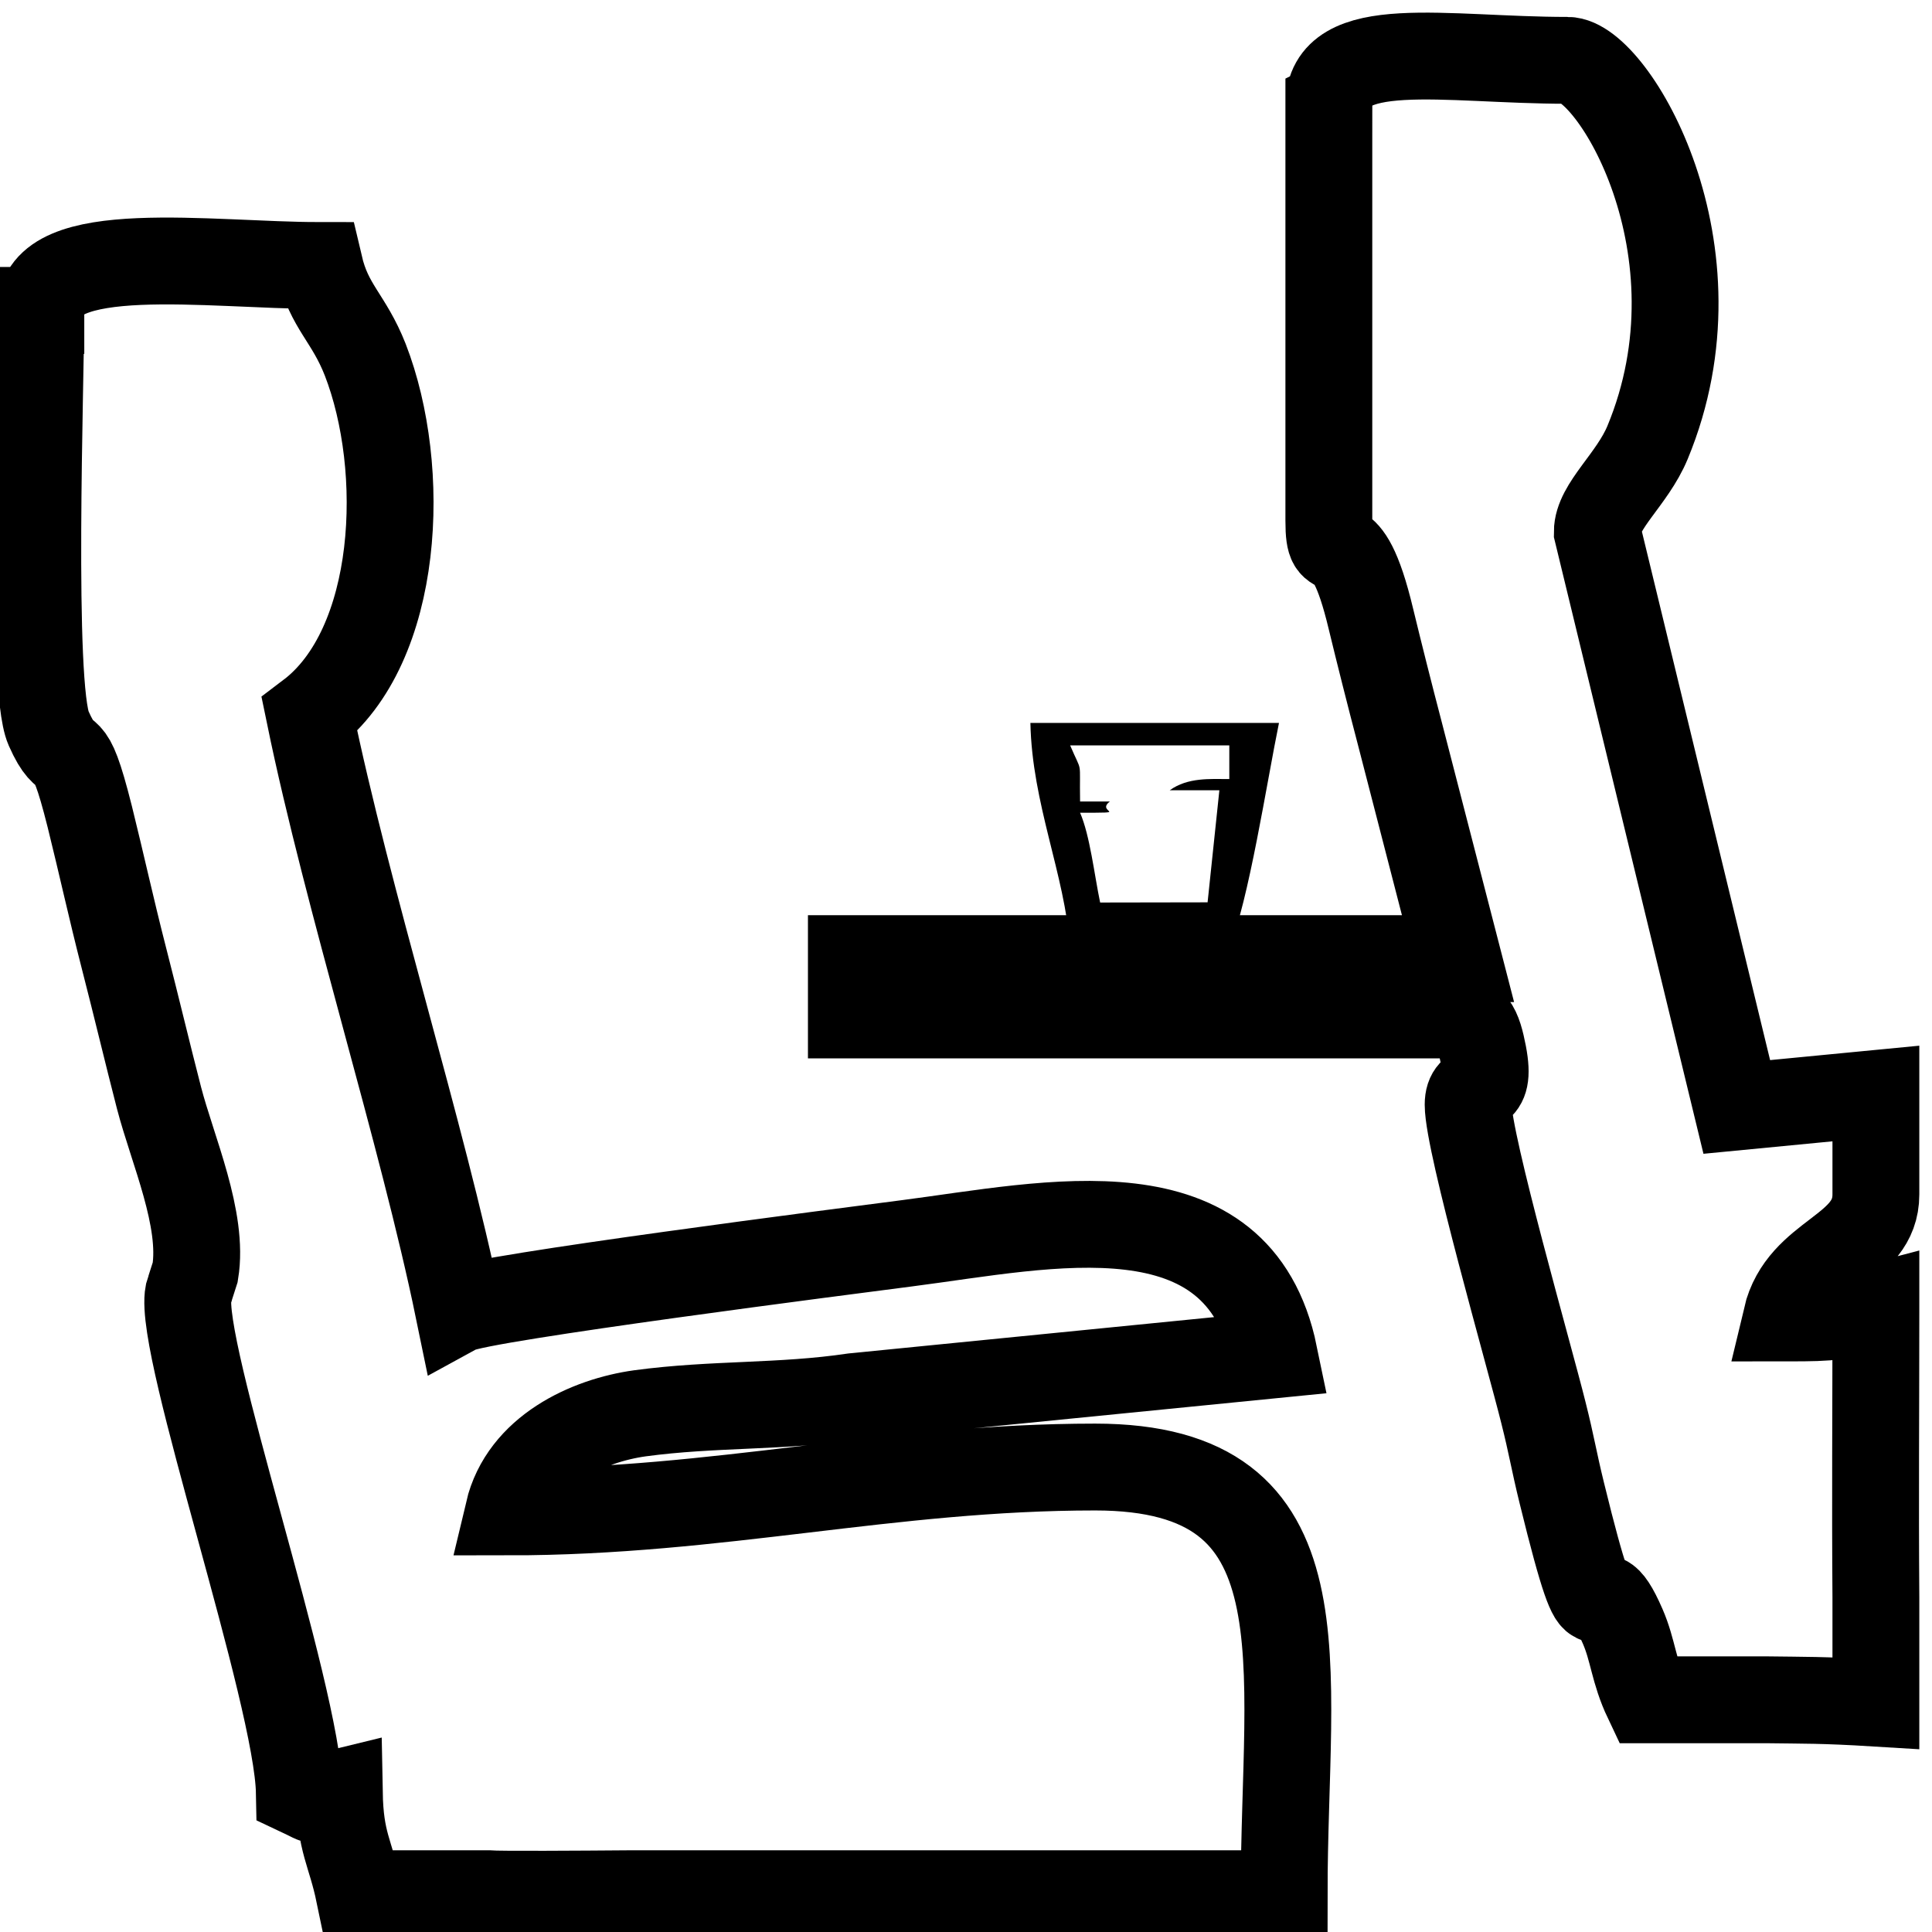 <?xml version="1.0" encoding="UTF-8"?> <svg xmlns="http://www.w3.org/2000/svg" xmlns:xlink="http://www.w3.org/1999/xlink" xmlns:xodm="http://www.corel.com/coreldraw/odm/2003" xml:space="preserve" width="105px" height="105px" version="1.1" style="shape-rendering:geometricPrecision; text-rendering:geometricPrecision; image-rendering:optimizeQuality; fill-rule:evenodd; clip-rule:evenodd" viewBox="0 0 105 105"> <defs> <style type="text/css"> .str0 {stroke:black;stroke-width:4.72;stroke-miterlimit:22.926} .fil0 {fill:none} .fil1 {fill:black} </style> </defs> <g id="Layer_x0020_1">  <g id="_1944130156560"> <path class="fil0 str0" d="M2.22 16.87c0,3.79 -0.58,20.45 0.42,22.71 1.09,2.47 1.03,-0.01 2.24,4.81 0.65,2.62 1.15,4.93 1.85,7.66 0.71,2.76 1.28,5.17 1.91,7.61 0.74,2.85 2.44,6.61 1.97,9.48l-0.25 0.78c-0.02,0.11 -0.09,0.27 -0.12,0.38 -0.58,2.93 5.93,21.74 6.03,27.12 1.32,0.62 0.44,0.42 2.17,0 0.05,2.76 0.61,3.23 1.08,5.5l7.03 0c0.57,0.05 5.09,0.02 7.56,0l35.68 0c0,-12.61 2.52,-23.19 -10.27,-23.19 -11.21,0 -20.43,2.44 -31.89,2.44 0.8,-3.38 4.34,-4.97 7.15,-5.36 4.01,-0.54 7.63,-0.32 11.62,-0.91l22.85 -2.27c-1.96,-9.5 -12.26,-7.05 -19.96,-6.06 -3,0.39 -23.19,2.97 -24.37,3.61 -1.97,-9.57 -6.01,-22.18 -8.1,-32.34 4.93,-3.73 5.33,-13.37 3.03,-19.29 -0.9,-2.29 -1.96,-2.86 -2.49,-5.12 -5.95,0 -15.14,-1.39 -15.14,2.44z"></path> <path class="fil0 str0" d="M72.22 5.73l0 22.58c0,2.87 0.89,-0.53 2.29,5.34 0.44,1.82 1.01,4.08 1.56,6.18l3.17 12.27 -32.97 0 0 3.06 32.44 0c1.36,0 1.62,0.7 1.9,2.13 0.48,2.52 -0.82,1.36 -0.82,2.75 0,2.1 3.33,13.67 4.09,16.73 0.45,1.78 0.56,2.58 1,4.37 2.43,9.91 1.5,3.08 3.31,7.25 0.57,1.31 0.59,2.43 1.33,3.99l6.48 0c2.06,0.03 3.01,0 5.95,0.18l0 -5.76c-0.04,-5.16 0,-10.34 0,-15.5l0 -0.28c-2.06,0.54 -2.15,0.61 -4.87,0.61 0.83,-3.51 4.87,-3.62 4.87,-6.71l0 -5.49 -7.56 0.73 -7.58 -31.25c0,-1.4 1.9,-2.86 2.73,-4.86 4.35,-10.49 -1.92,-20.77 -4.35,-20.77 -6.68,0 -12.97,-1.35 -12.97,2.45z"></path> <path class="fil1" d="M63.57 42.95l2.7 0 -0.64 6.09 -5.84 0.01c-0.32,-1.53 -0.55,-3.63 -1.09,-4.88 2.86,0 0.81,0 1.62,-0.61l-1.62 0c-0.04,-2.4 0.15,-1.43 -0.54,-3.05l8.65 0 0 1.83c-1.04,0 -2.25,-0.1 -3.24,0.61zm-5.41 8.54l8.65 0c1.04,-2.44 2.05,-9.04 2.7,-12.2l-13.51 0c0.09,4.41 1.87,8.2 2.16,12.2z"></path> <path class="fil1" d="M69.79 53.49c-1.97,0 -2,-0.28 -3.24,0.61l3.24 -0.61z"></path> </g> </g> </svg> 